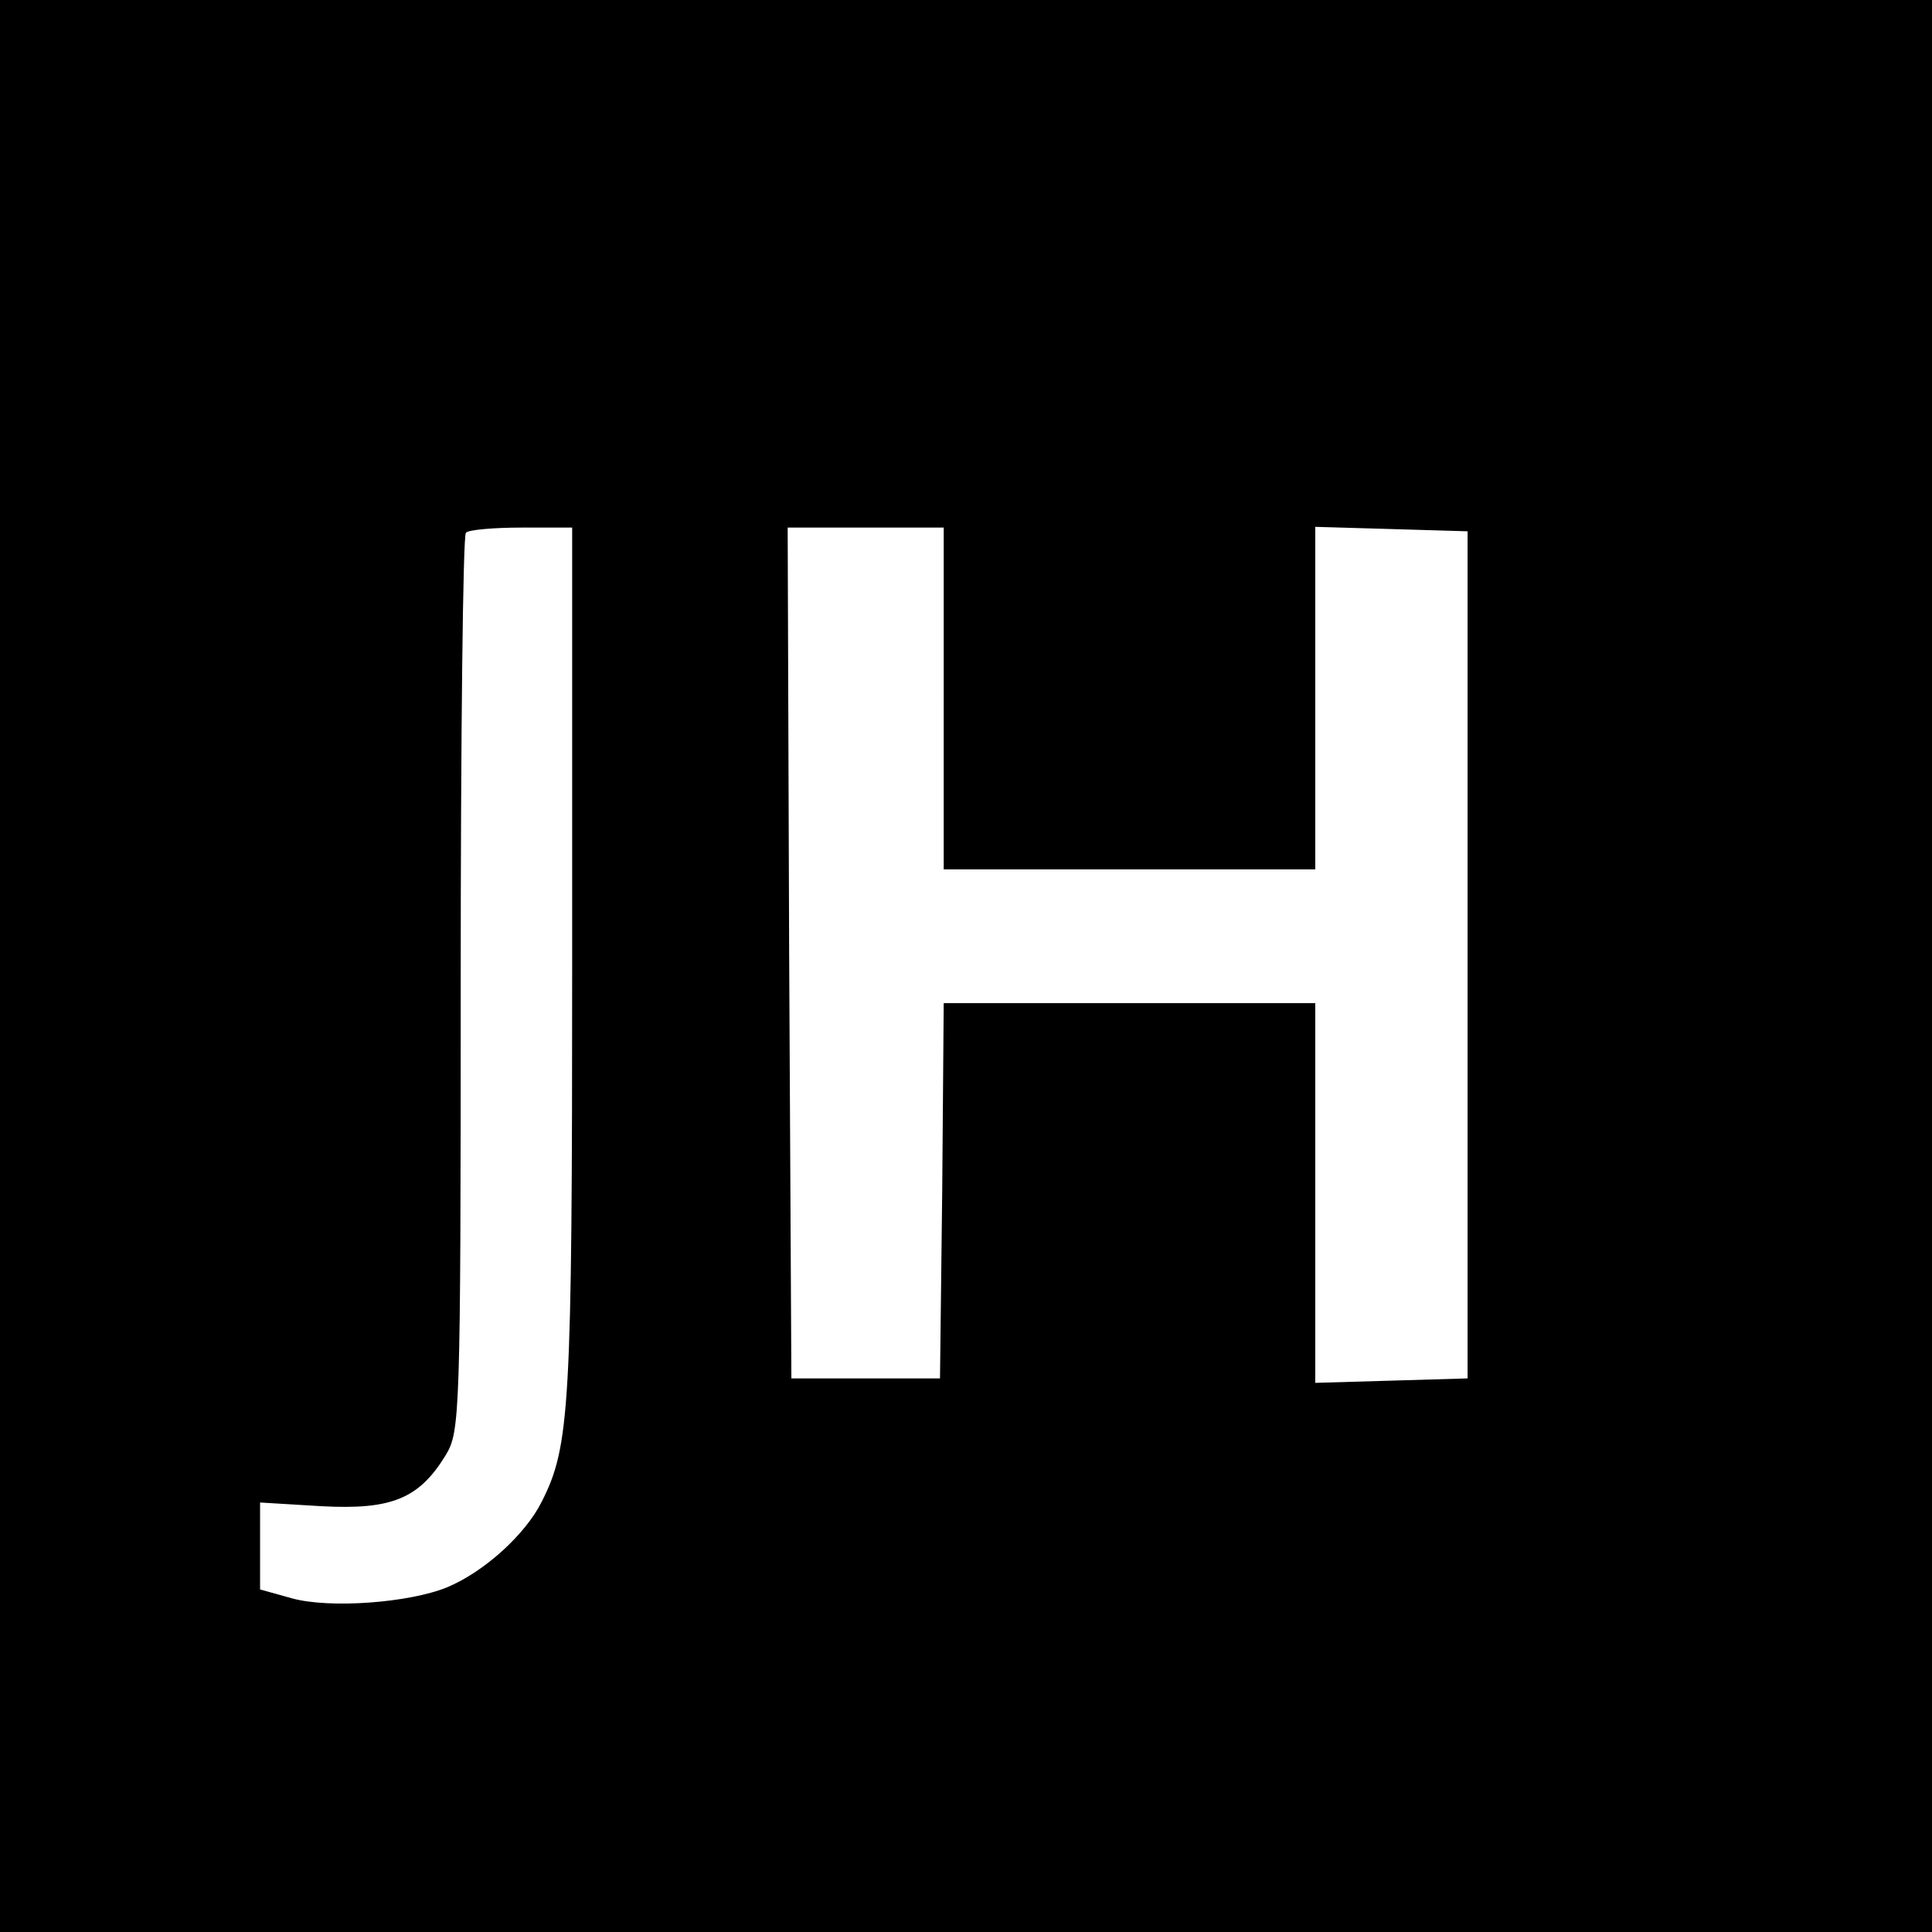 <?xml version="1.0" standalone="no"?>
<!DOCTYPE svg PUBLIC "-//W3C//DTD SVG 20010904//EN"
 "http://www.w3.org/TR/2001/REC-SVG-20010904/DTD/svg10.dtd">
<svg version="1.0" xmlns="http://www.w3.org/2000/svg"
 width="260pt" height="260pt" viewBox="0 0 260 260"
 preserveAspectRatio="xMidYMid meet">
<g transform="translate(0,260) scale(0.1,-0.1)"
fill="#000000" stroke="none">
<path d="M0 1300 l0 -1300 1300 0 1300 0 0 1300 0 1300 -1300 0 -1300 0 0
-1300z m770 5 c0 -600 -3 -651 -41 -726 -22 -44 -77 -94 -127 -115 -51 -21
-158 -29 -209 -15 l-43 12 0 58 0 59 83 -5 c94 -5 131 10 167 69 19 32 20 52
20 634 0 330 3 604 7 607 3 4 37 7 75 7 l68 0 0 -585z m500 355 l0 -230 250 0
250 0 0 230 0 231 103 -3 102 -3 0 -570 0 -570 -102 -3 -103 -3 0 256 0 255
-250 0 -250 0 -2 -252 -3 -253 -100 0 -100 0 -3 573 -2 572 105 0 105 0 0
-230z"/>
</g>
</svg>
